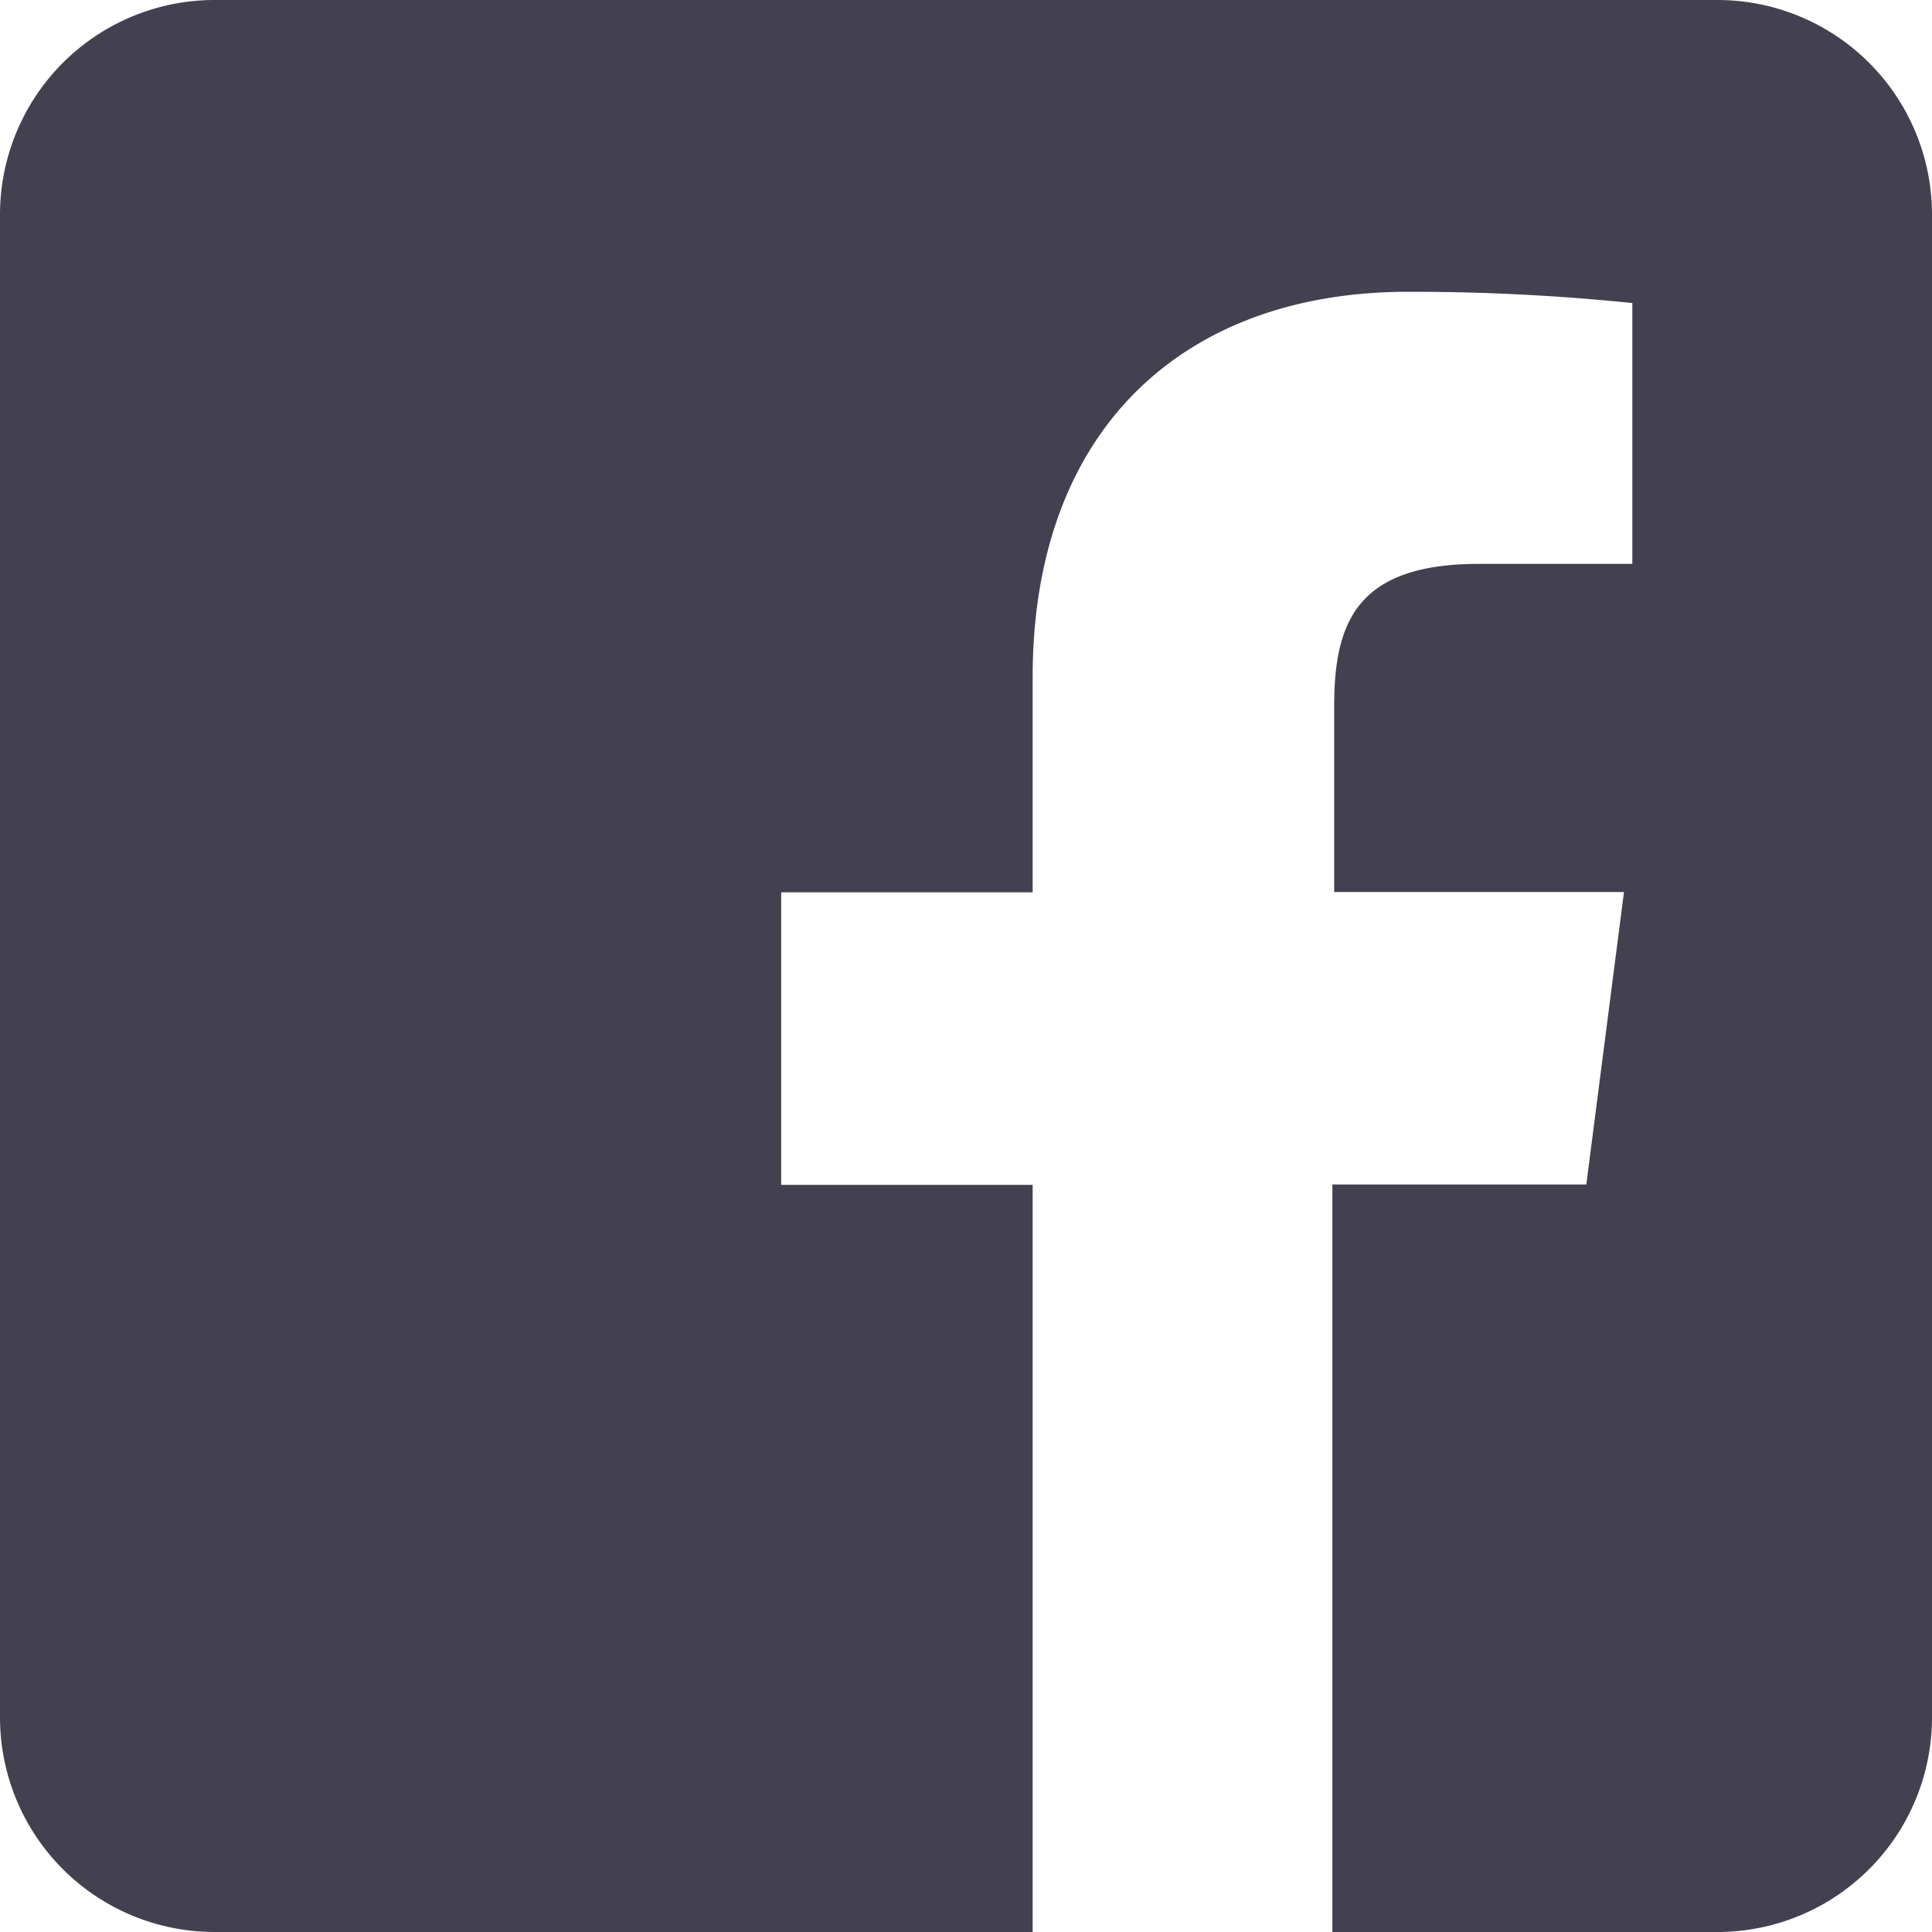 <svg xmlns="http://www.w3.org/2000/svg" width="28" height="28" viewBox="0 0 28 28">
    <path fill="#43414F" fill-rule="nonzero" d="M24.889 0H3.11A3.11 3.11 0 0 0 0 3.111V24.89A3.11 3.11 0 0 0 3.111 28h11.855V17.172h-3.645v-4.24h3.645V9.815c0-3.615 2.21-5.586 5.437-5.586a31.14 31.14 0 0 1 3.254.163v3.78h-2.221c-1.758 0-2.1.831-2.1 2.057v2.699h4.2l-.546 4.239h-3.68V28h5.579A3.11 3.11 0 0 0 28 24.889V3.11A3.11 3.11 0 0 0 24.889 0z"/>
</svg>
